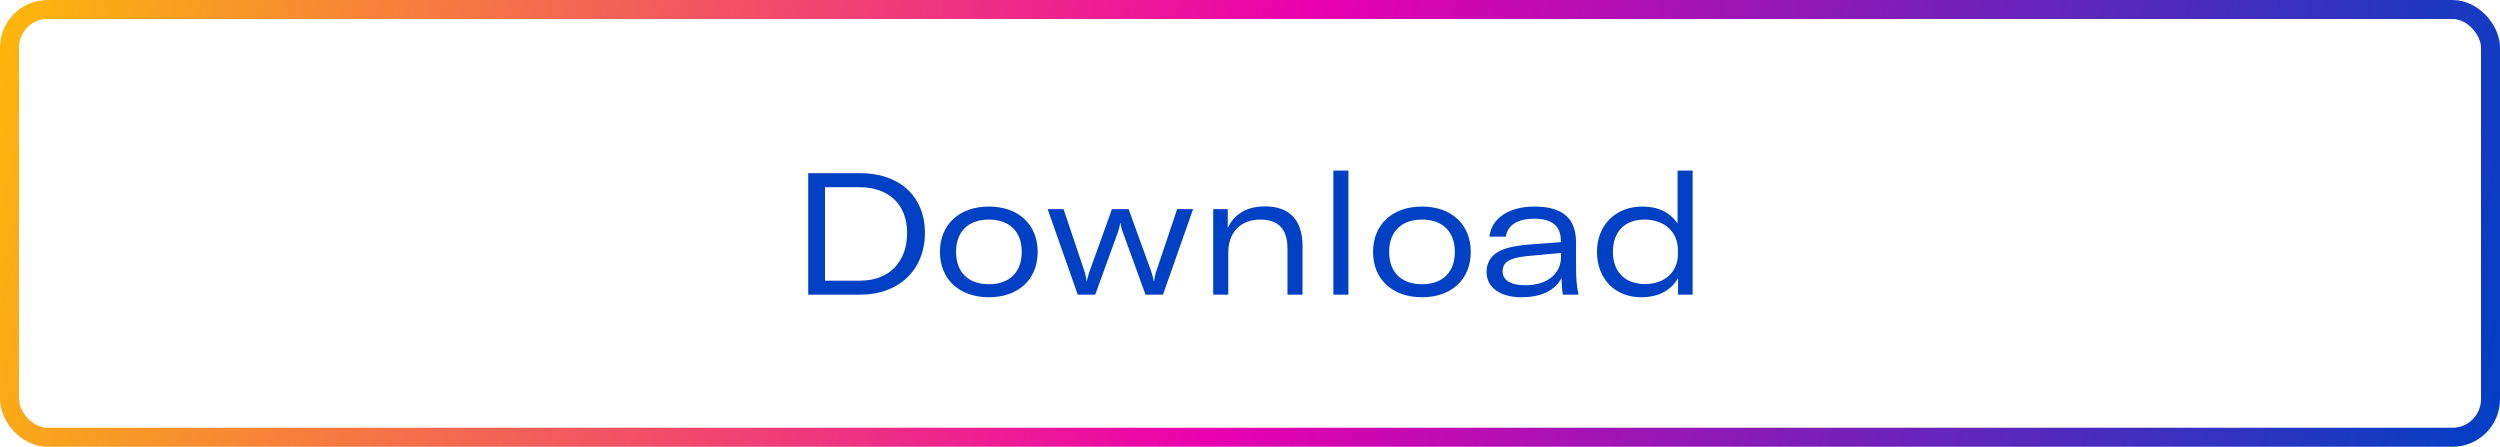 <svg width="263" height="47" viewBox="0 0 263 47" fill="none" xmlns="http://www.w3.org/2000/svg">
<rect x="1" y="1" width="261" height="45" rx="4" stroke="url(#paint0_linear_2_22)" stroke-width="2"/>
<path d="M85.025 31H90.515C94.529 31 97.301 28.408 97.301 24.502C97.301 20.578 94.547 18.22 90.515 18.22H85.025V31ZM86.789 29.524V19.696H90.407C93.485 19.696 95.429 21.496 95.429 24.502C95.429 27.49 93.611 29.524 90.497 29.524H86.789ZM104.032 31.27C107.11 31.27 109.162 29.416 109.162 26.5C109.162 23.584 107.11 21.73 104.032 21.73C100.954 21.73 98.884 23.584 98.884 26.5C98.884 29.416 100.954 31.27 104.032 31.27ZM104.032 29.902C101.908 29.902 100.576 28.678 100.576 26.5C100.576 24.322 101.908 23.098 104.032 23.098C106.156 23.098 107.488 24.322 107.488 26.5C107.488 28.678 106.156 29.902 104.032 29.902ZM113.381 31H115.217L117.629 24.358C117.719 24.088 117.809 23.692 117.845 23.476H117.881C117.899 23.692 117.989 24.088 118.097 24.358L120.509 31H122.345L125.513 22H123.839L121.607 28.642C121.535 28.93 121.445 29.254 121.409 29.56H121.373C121.319 29.254 121.211 28.912 121.139 28.642L118.727 22H116.981L114.587 28.642C114.515 28.912 114.389 29.254 114.353 29.56H114.317C114.263 29.254 114.191 28.93 114.119 28.642L111.887 22H110.213L113.381 31ZM127.63 31H129.214V26.572C129.214 24.43 130.528 23.098 132.58 23.098C134.488 23.098 135.442 24.106 135.442 26.122V31H137.026V25.888C137.026 23.152 135.658 21.712 133.084 21.712C131.212 21.712 129.898 22.468 129.16 23.962V22H127.63V31ZM141.855 17.95H140.271V31H141.855V17.95ZM149.594 31.27C152.672 31.27 154.724 29.416 154.724 26.5C154.724 23.584 152.672 21.73 149.594 21.73C146.516 21.73 144.446 23.584 144.446 26.5C144.446 29.416 146.516 31.27 149.594 31.27ZM149.594 29.902C147.47 29.902 146.138 28.678 146.138 26.5C146.138 24.322 147.47 23.098 149.594 23.098C151.718 23.098 153.05 24.322 153.05 26.5C153.05 28.678 151.718 29.902 149.594 29.902ZM160.039 31.27C162.163 31.27 163.585 30.55 164.269 29.254C164.287 29.884 164.323 30.496 164.413 31H166.069C165.871 30.19 165.799 29.398 165.799 27.868V25.492C165.799 22.936 164.359 21.73 161.407 21.73C158.689 21.73 156.889 23.008 156.691 24.898H158.419C158.581 23.674 159.661 23.008 161.407 23.008C163.243 23.008 164.197 23.746 164.197 25.312V25.474L160.849 25.726C159.031 25.888 158.167 26.158 157.501 26.554C156.781 27.004 156.385 27.742 156.385 28.606C156.385 30.244 157.825 31.27 160.039 31.27ZM160.471 30.01C158.941 30.01 158.077 29.488 158.077 28.57C158.077 27.616 158.707 27.148 160.561 26.95L164.215 26.608V27.058C164.215 28.858 162.685 30.01 160.471 30.01ZM172.628 31.27C174.464 31.27 175.778 30.568 176.534 29.254V31H178.064V17.95H176.48V23.512C175.652 22.306 174.428 21.73 172.772 21.73C169.946 21.73 168.002 23.692 168.002 26.5C168.002 29.326 169.91 31.27 172.628 31.27ZM173.06 29.884C170.972 29.884 169.676 28.606 169.676 26.5C169.676 24.376 170.936 23.098 172.988 23.098C175.094 23.098 176.516 24.376 176.516 26.32V26.734C176.516 28.624 175.112 29.884 173.06 29.884Z" fill="#0040C4"/>
<defs>
<linearGradient id="paint0_linear_2_22" x1="263" y1="47" x2="-4.95301e-06" y2="-16.5" gradientUnits="userSpaceOnUse">
<stop stop-color="#0040C4"/>
<stop offset="0.49" stop-color="#EA00AE"/>
<stop offset="1" stop-color="#FCBD05"/>
</linearGradient>
</defs>
</svg>
